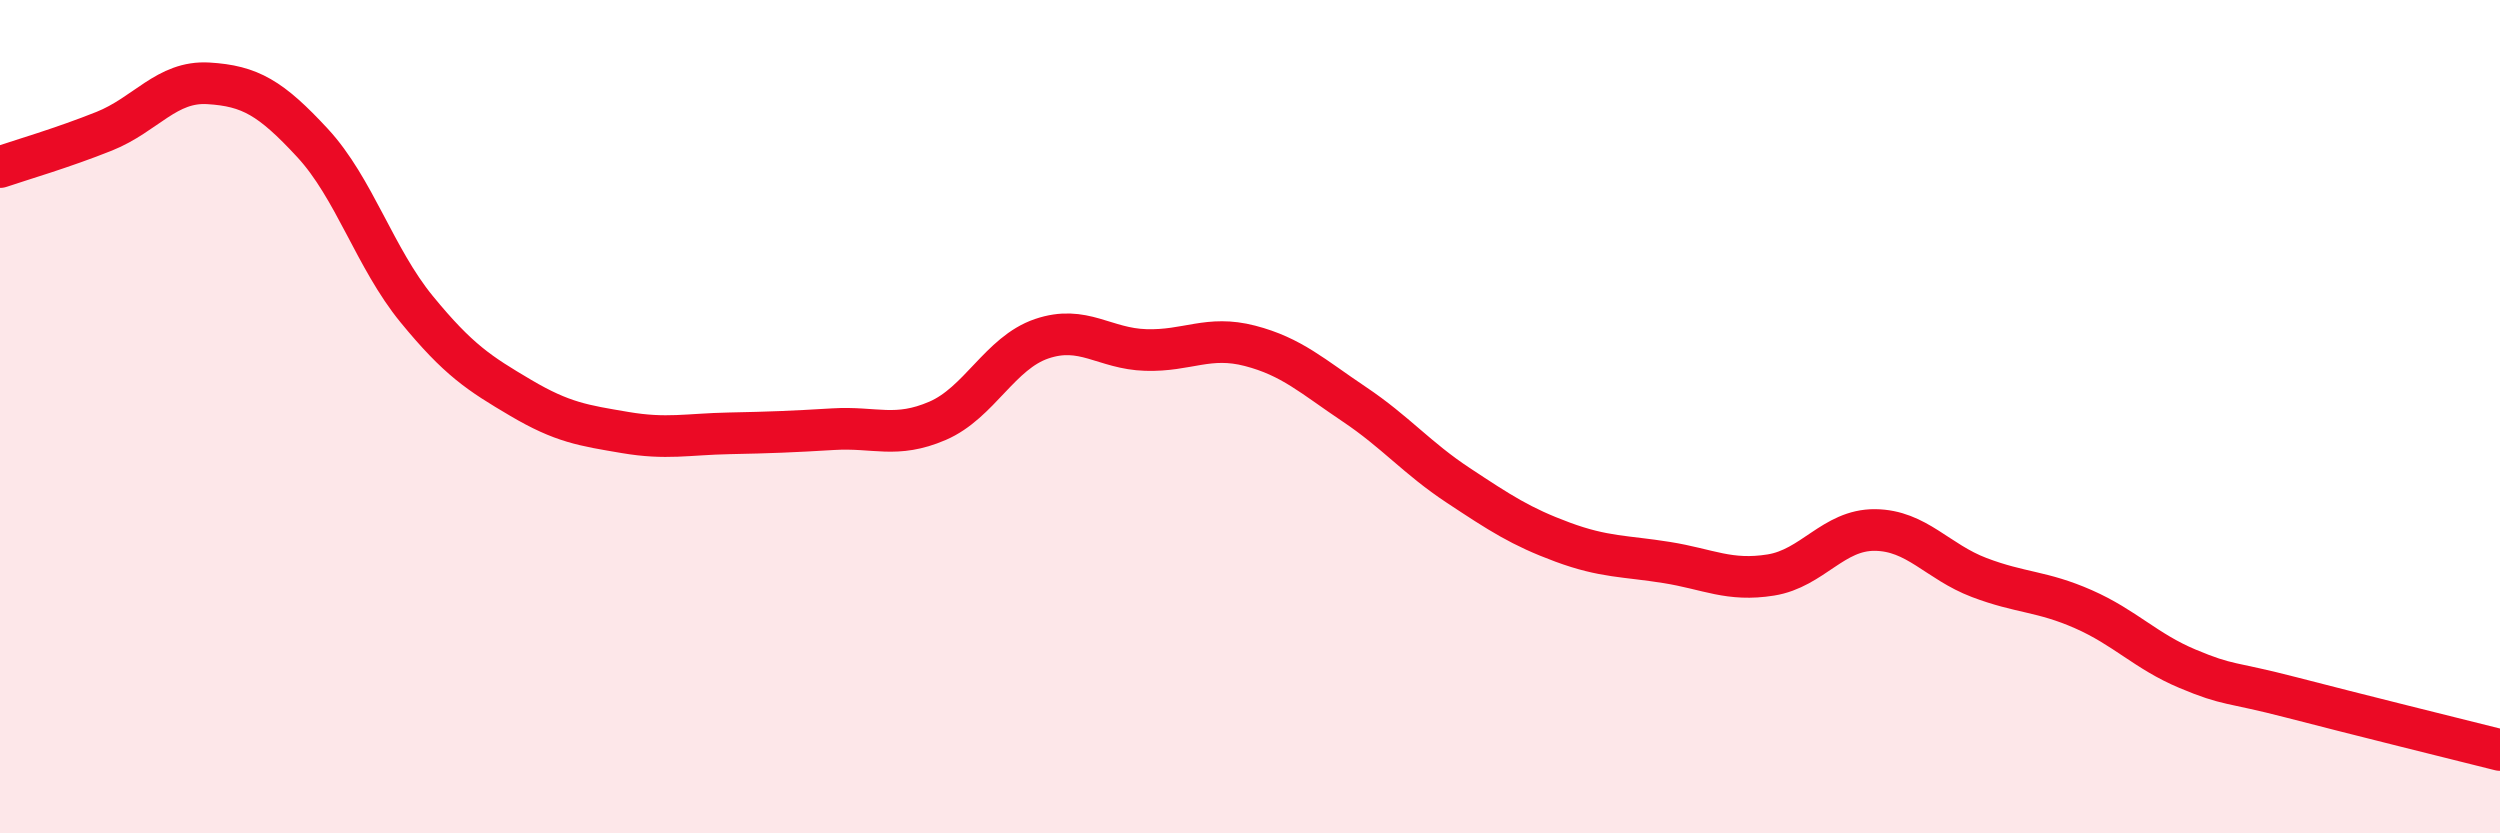 
    <svg width="60" height="20" viewBox="0 0 60 20" xmlns="http://www.w3.org/2000/svg">
      <path
        d="M 0,4.01 C 0.5,3.84 1.5,3.55 2.5,3.15 C 3.5,2.75 4,1.94 5,2 C 6,2.06 6.5,2.35 7.5,3.43 C 8.5,4.51 9,6.2 10,7.42 C 11,8.64 11.5,8.96 12.5,9.55 C 13.5,10.14 14,10.21 15,10.38 C 16,10.55 16.5,10.42 17.5,10.4 C 18.5,10.38 19,10.36 20,10.3 C 21,10.24 21.5,10.53 22.5,10.1 C 23.5,9.67 24,8.47 25,8.13 C 26,7.79 26.5,8.37 27.5,8.4 C 28.5,8.43 29,8.04 30,8.3 C 31,8.56 31.5,9.03 32.5,9.7 C 33.5,10.37 34,10.99 35,11.65 C 36,12.31 36.5,12.64 37.5,13.01 C 38.5,13.38 39,13.34 40,13.5 C 41,13.66 41.5,13.96 42.5,13.8 C 43.5,13.64 44,12.71 45,12.72 C 46,12.73 46.5,13.48 47.5,13.86 C 48.5,14.24 49,14.18 50,14.62 C 51,15.06 51.5,15.63 52.5,16.05 C 53.5,16.47 53.5,16.35 55,16.74 C 56.5,17.13 59,17.75 60,18L60 20L0 20Z"
        fill="#EB0A25"
        opacity="0.1"
        stroke-linecap="round"
        stroke-linejoin="round"
      />
      <path
        d="M 0,4.01 C 0.5,3.84 1.5,3.55 2.5,3.15 C 3.5,2.75 4,1.94 5,2 C 6,2.06 6.5,2.35 7.5,3.43 C 8.5,4.51 9,6.2 10,7.42 C 11,8.64 11.5,8.96 12.5,9.55 C 13.5,10.14 14,10.21 15,10.38 C 16,10.55 16.5,10.42 17.5,10.4 C 18.5,10.38 19,10.36 20,10.3 C 21,10.24 21.5,10.53 22.5,10.1 C 23.5,9.67 24,8.47 25,8.13 C 26,7.79 26.5,8.37 27.5,8.4 C 28.5,8.43 29,8.04 30,8.3 C 31,8.56 31.5,9.03 32.5,9.7 C 33.5,10.37 34,10.99 35,11.65 C 36,12.31 36.5,12.64 37.5,13.01 C 38.5,13.38 39,13.34 40,13.5 C 41,13.66 41.5,13.96 42.5,13.8 C 43.5,13.64 44,12.71 45,12.72 C 46,12.73 46.5,13.48 47.5,13.86 C 48.5,14.24 49,14.18 50,14.62 C 51,15.06 51.5,15.63 52.5,16.05 C 53.5,16.47 53.5,16.35 55,16.74 C 56.5,17.13 59,17.75 60,18"
        stroke="#EB0A25"
        stroke-width="1"
        fill="none"
        stroke-linecap="round"
        stroke-linejoin="round"
      />
    </svg>
  